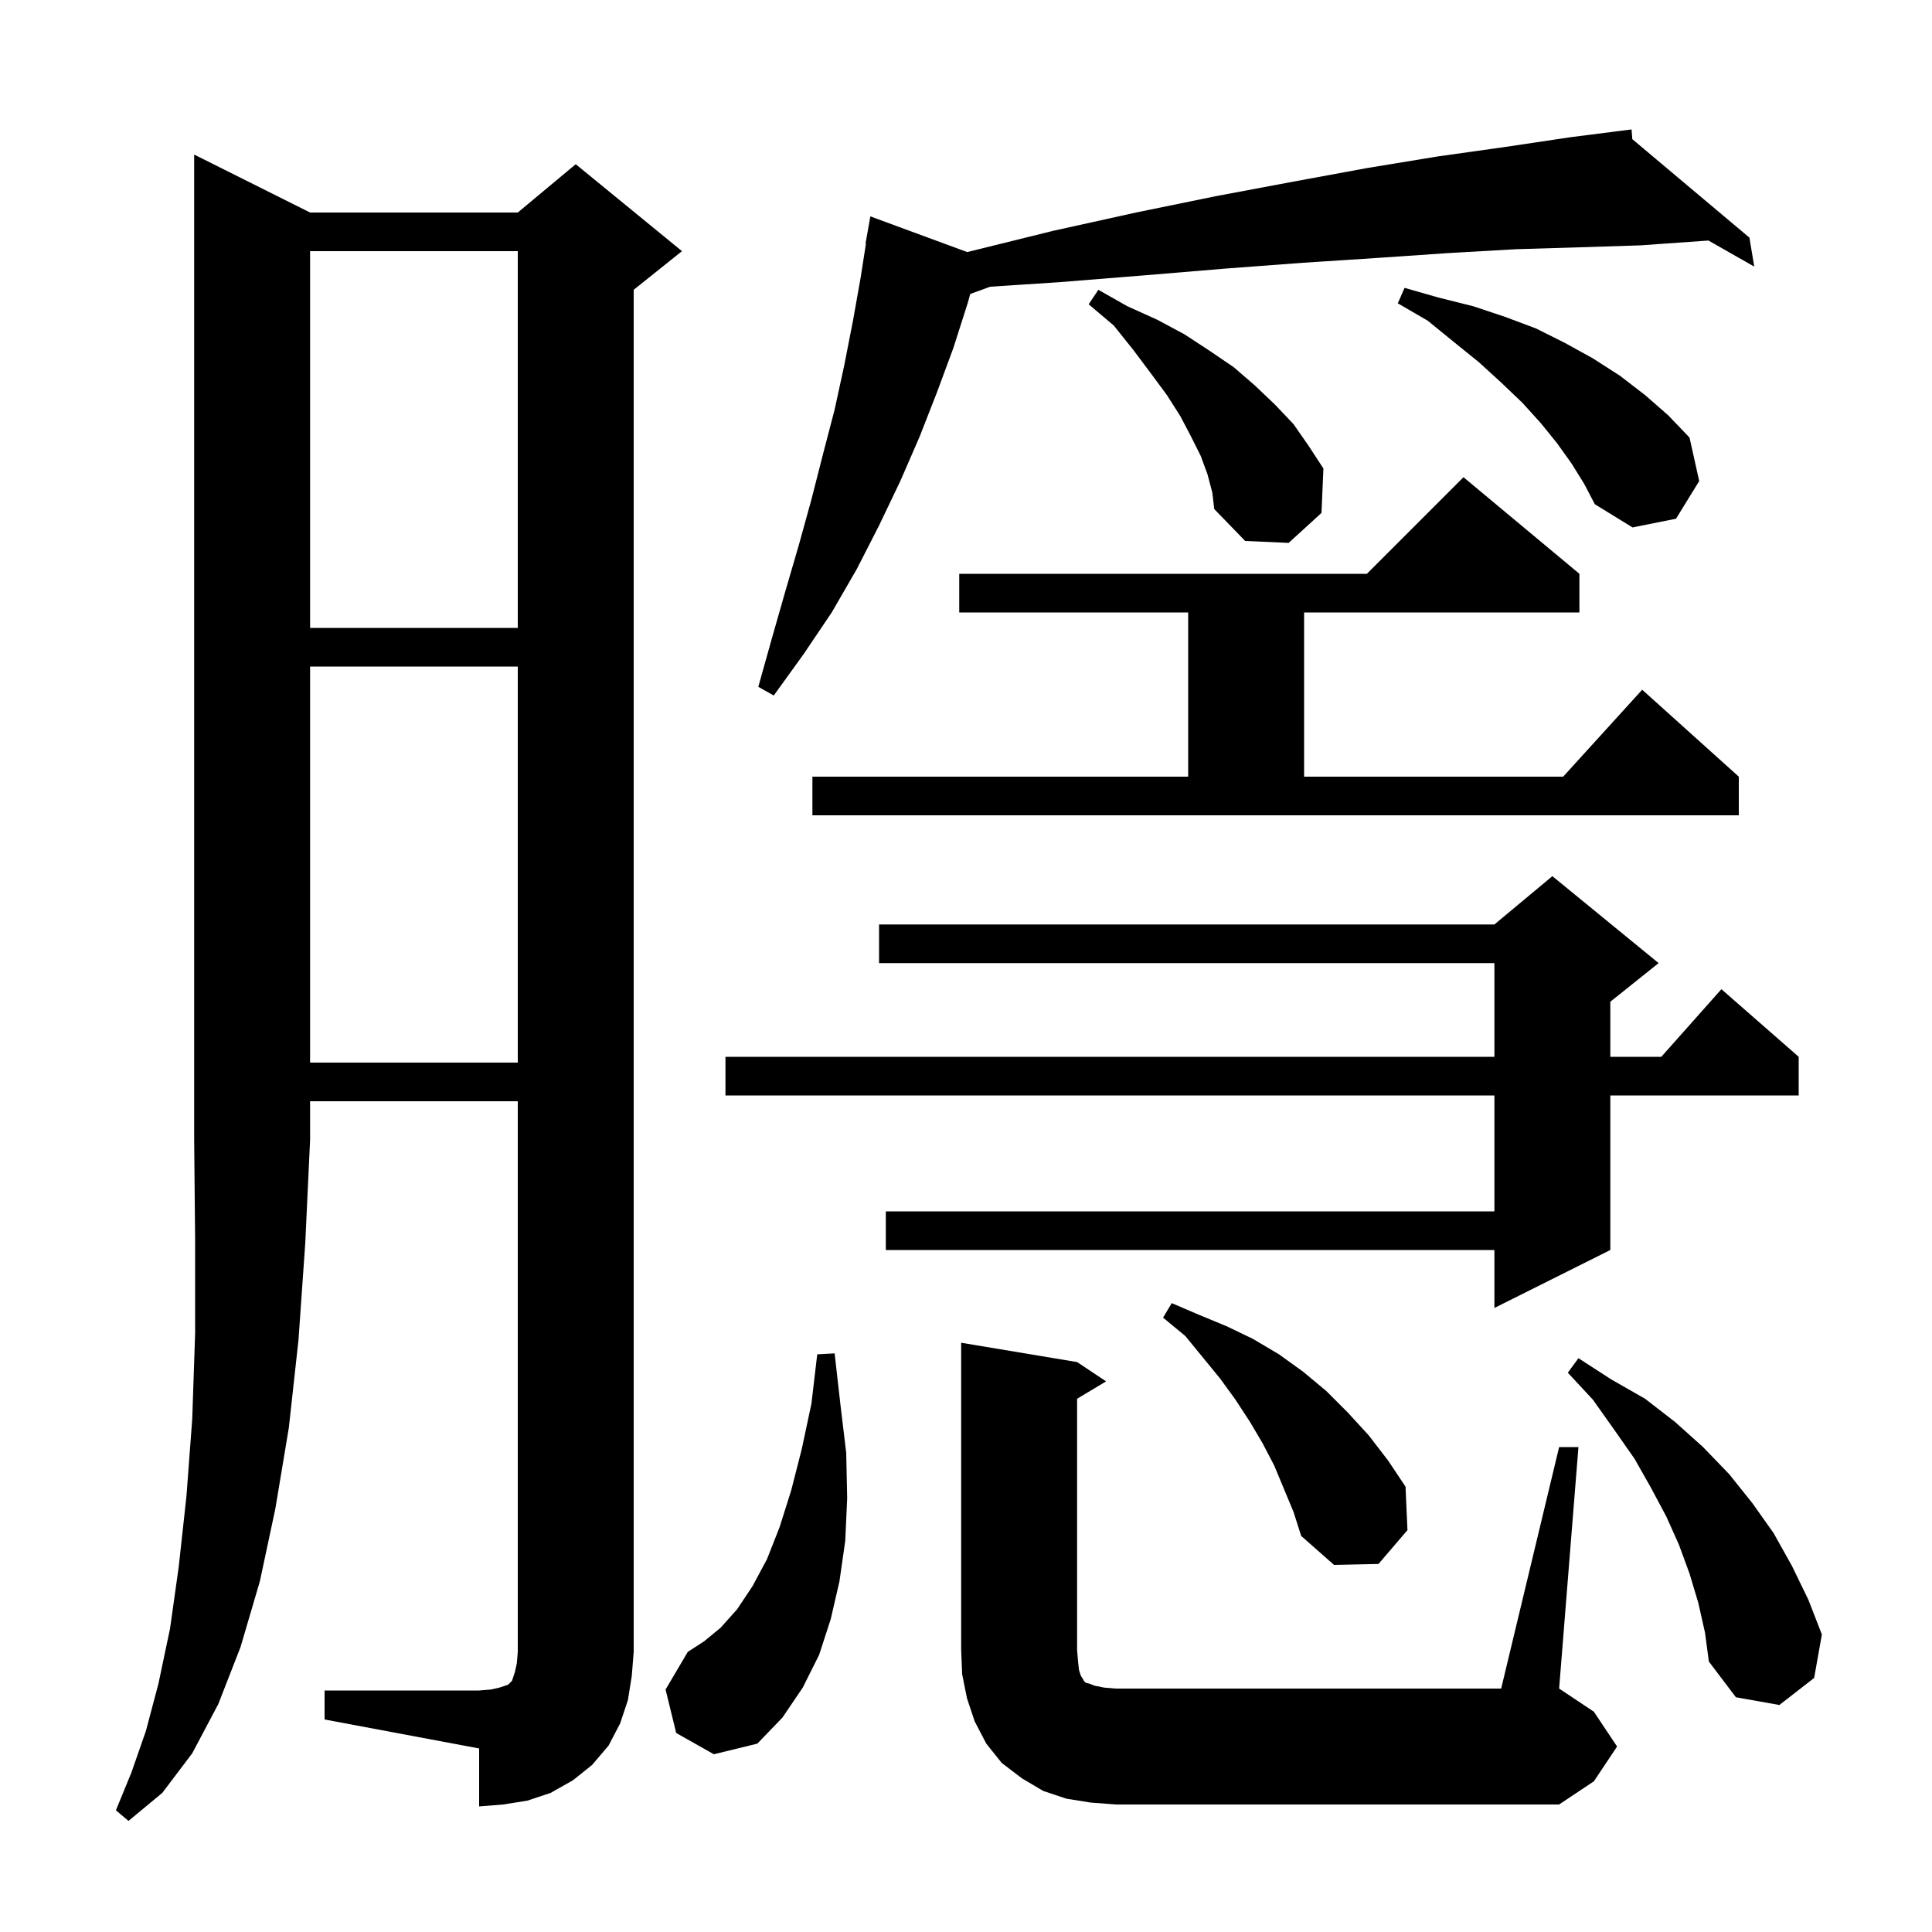 <svg xmlns="http://www.w3.org/2000/svg" xmlns:xlink="http://www.w3.org/1999/xlink" version="1.1" baseProfile="full" viewBox="0 0 200 200" width="200" height="200"><g fill="currentColor"><path d="M 32.1 22.0 L 53.6 22.0 L 59.6 17.0 L 70.6 26.0 L 65.6 30.0 L 65.6 171.0 L 65.4 173.5 L 65.0 176.0 L 64.2 178.4 L 63.0 180.7 L 61.3 182.7 L 59.3 184.3 L 57.0 185.6 L 54.6 186.4 L 52.1 186.8 L 49.6 187.0 L 49.6 181.0 L 33.6 178.0 L 33.6 175.0 L 49.6 175.0 L 50.8 174.9 L 51.7 174.7 L 52.6 174.4 L 53.0 174.0 L 53.3 173.1 L 53.5 172.2 L 53.6 171.0 L 53.6 114.0 L 32.1 114.0 L 32.1 118.0 L 31.6 128.7 L 30.9 138.7 L 29.9 147.8 L 28.5 156.2 L 26.9 163.7 L 24.9 170.5 L 22.6 176.4 L 19.9 181.5 L 16.8 185.6 L 13.3 188.5 L 12.0 187.4 L 13.6 183.5 L 15.1 179.2 L 16.4 174.3 L 17.6 168.6 L 18.5 162.2 L 19.3 154.9 L 19.9 146.9 L 20.2 138.0 L 20.2 128.4 L 20.1 118.0 L 20.1 16.0 Z M 112.9 186.6 L 110.4 186.2 L 108.0 185.4 L 105.8 184.1 L 103.7 182.5 L 102.1 180.5 L 100.9 178.2 L 100.1 175.8 L 99.6 173.3 L 99.5 170.8 L 99.5 139.0 L 111.5 141.0 L 114.5 143.0 L 111.5 144.8 L 111.5 170.8 L 111.6 172.0 L 111.7 172.9 L 111.9 173.5 L 112.1 173.8 L 112.2 174.0 L 112.4 174.2 L 112.8 174.3 L 113.3 174.5 L 114.3 174.7 L 115.5 174.8 L 155.4 174.8 L 161.4 149.8 L 163.4 149.8 L 161.4 174.8 L 165.0 177.2 L 167.4 180.8 L 165.0 184.4 L 161.4 186.8 L 115.5 186.8 Z M 70.0 179.4 L 68.9 174.9 L 71.2 171.0 L 72.9 169.9 L 74.6 168.5 L 76.3 166.6 L 77.9 164.2 L 79.4 161.4 L 80.7 158.1 L 81.9 154.3 L 83.0 150.0 L 84.0 145.3 L 84.6 140.2 L 86.4 140.1 L 87.0 145.4 L 87.6 150.4 L 87.7 155.1 L 87.5 159.5 L 86.9 163.7 L 86.0 167.6 L 84.8 171.3 L 83.1 174.7 L 81.0 177.8 L 78.4 180.5 L 73.9 181.6 Z M 175.8 165.9 L 174.9 162.9 L 173.8 159.9 L 172.5 157.0 L 170.9 154.0 L 169.2 151.0 L 167.1 148.0 L 164.9 144.9 L 162.3 142.1 L 163.4 140.6 L 166.8 142.8 L 170.3 144.8 L 173.4 147.2 L 176.3 149.8 L 179.0 152.6 L 181.4 155.6 L 183.6 158.7 L 185.5 162.1 L 187.2 165.6 L 188.6 169.2 L 187.8 173.7 L 184.2 176.5 L 179.7 175.7 L 176.9 172.0 L 176.5 169.0 Z M 131.9 151.7 L 130.7 149.4 L 129.4 147.2 L 127.9 144.9 L 126.3 142.7 L 122.7 138.3 L 120.4 136.4 L 121.3 134.9 L 124.1 136.1 L 127.0 137.3 L 129.7 138.6 L 132.4 140.2 L 134.9 142.0 L 137.3 144.0 L 139.5 146.2 L 141.7 148.6 L 143.7 151.2 L 145.5 153.9 L 145.7 158.4 L 142.7 161.9 L 138.1 162.0 L 134.7 159.0 L 133.9 156.5 Z M 171.7 99.7 L 166.7 103.7 L 166.7 109.4 L 171.978 109.4 L 178.2 102.4 L 186.2 109.4 L 186.2 113.4 L 166.7 113.4 L 166.7 129.4 L 154.7 135.4 L 154.7 129.4 L 91.7 129.4 L 91.7 125.4 L 154.7 125.4 L 154.7 113.4 L 75.1 113.4 L 75.1 109.4 L 154.7 109.4 L 154.7 99.7 L 91.0 99.7 L 91.0 95.7 L 154.7 95.7 L 160.7 90.7 Z M 32.1 69.0 L 32.1 110.0 L 53.6 110.0 L 53.6 69.0 Z M 84.1 80.4 L 123.0 80.4 L 123.0 63.4 L 99.3 63.4 L 99.3 59.4 L 141.5 59.4 L 151.5 49.4 L 163.5 59.4 L 163.5 63.4 L 135.0 63.4 L 135.0 80.4 L 161.818 80.4 L 170.0 71.4 L 180.0 80.4 L 180.0 84.4 L 84.1 84.4 Z M 168.975 14.404 L 181.1 24.6 L 181.6 27.6 L 176.86 24.9 L 169.8 25.4 L 163.5 25.6 L 156.9 25.8 L 149.9 26.2 L 142.6 26.7 L 134.9 27.2 L 126.9 27.8 L 118.5 28.5 L 109.8 29.2 L 102.502 29.681 L 100.44 30.431 L 100.2 31.3 L 98.7 36.0 L 97.0 40.6 L 95.2 45.2 L 93.2 49.8 L 91.0 54.4 L 88.7 58.9 L 86.1 63.4 L 83.2 67.7 L 80.1 72.0 L 78.5 71.1 L 79.9 66.1 L 81.3 61.2 L 82.7 56.4 L 84.0 51.7 L 85.2 47.0 L 86.4 42.4 L 87.4 37.8 L 88.3 33.2 L 89.1 28.7 L 89.644 25.205 L 89.6 25.2 L 90.1 22.4 L 100.126 26.094 L 109.0 23.9 L 117.6 22.0 L 125.9 20.3 L 133.9 18.8 L 141.5 17.4 L 148.8 16.2 L 155.9 15.2 L 162.6 14.2 L 167.904 13.526 L 167.9 13.5 L 167.928 13.523 L 168.9 13.4 Z M 32.1 26.0 L 32.1 65.0 L 53.6 65.0 L 53.6 26.0 Z M 125.0 49.1 L 124.3 47.2 L 123.3 45.2 L 122.2 43.1 L 120.8 40.9 L 119.1 38.6 L 117.3 36.2 L 115.3 33.7 L 112.7 31.5 L 113.7 30.0 L 116.7 31.7 L 119.8 33.1 L 122.6 34.6 L 125.2 36.3 L 127.7 38.0 L 129.9 39.9 L 132.0 41.9 L 133.9 43.9 L 135.5 46.2 L 137.0 48.5 L 136.8 53.1 L 133.4 56.2 L 128.9 56.0 L 125.7 52.7 L 125.5 51.0 Z M 162.7 48.0 L 161.2 45.9 L 159.5 43.8 L 157.6 41.7 L 155.4 39.6 L 153.1 37.5 L 150.5 35.4 L 147.8 33.2 L 144.7 31.4 L 145.4 29.8 L 148.9 30.8 L 152.5 31.7 L 155.8 32.8 L 159.0 34.0 L 162.0 35.5 L 164.9 37.1 L 167.7 38.9 L 170.3 40.9 L 172.7 43.0 L 174.9 45.3 L 175.9 49.8 L 173.5 53.7 L 169.0 54.6 L 165.1 52.2 L 164.0 50.1 Z "/></g></svg>